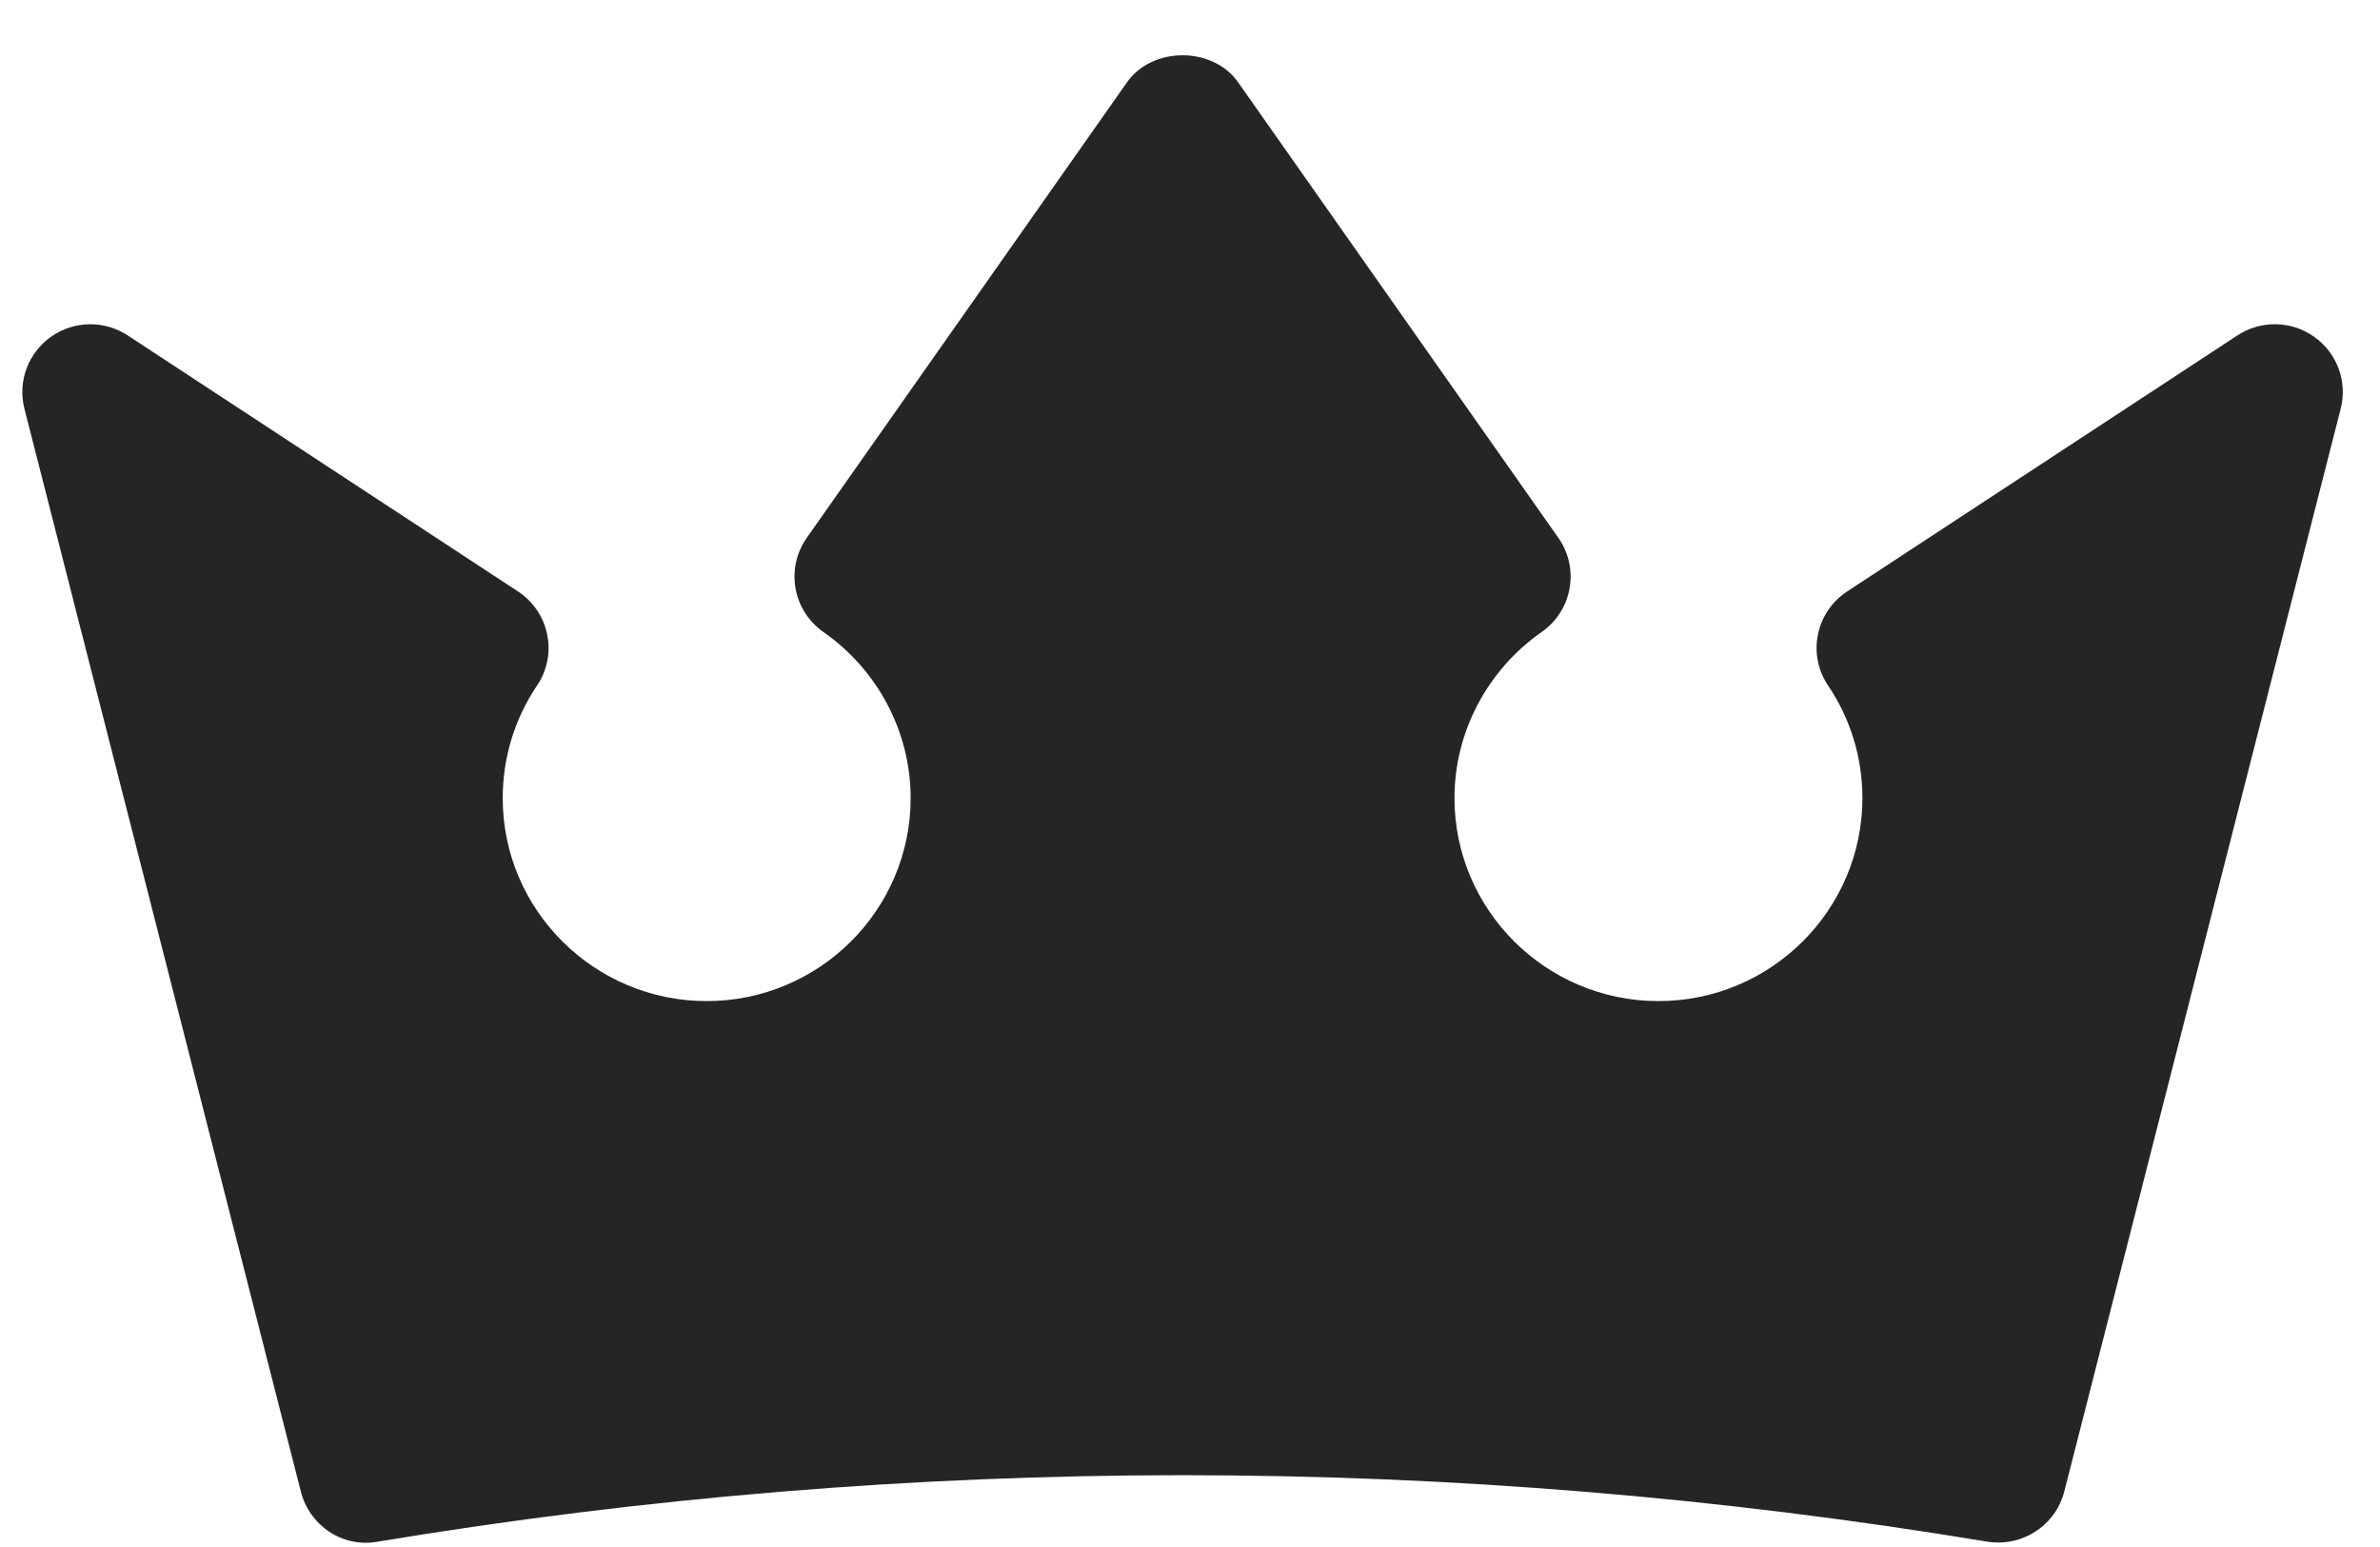 <svg width="40" height="26" viewBox="0 0 40 26" fill="none" xmlns="http://www.w3.org/2000/svg">
<path d="M38.89 5.658C38.504 5.385 37.989 5.38 37.598 5.641L31.04 9.943C30.787 10.111 30.611 10.372 30.553 10.669C30.493 10.964 30.555 11.272 30.725 11.523C31.102 12.083 31.301 12.736 31.301 13.412C31.301 15.294 29.763 16.825 27.873 16.825C25.983 16.825 24.445 15.294 24.445 13.412C24.445 12.306 24.994 11.263 25.911 10.621C26.427 10.261 26.552 9.552 26.19 9.038L20.81 1.385C20.386 0.777 19.364 0.777 18.94 1.385L13.56 9.038C13.198 9.552 13.323 10.261 13.838 10.621C14.756 11.263 15.305 12.306 15.305 13.413C15.305 15.294 13.767 16.825 11.877 16.825C9.987 16.825 8.449 15.294 8.449 13.413C8.449 12.736 8.648 12.083 9.025 11.523C9.195 11.272 9.257 10.964 9.197 10.669C9.139 10.372 8.963 10.111 8.71 9.943L2.152 5.641C1.759 5.38 1.246 5.386 0.86 5.658C0.474 5.929 0.295 6.408 0.409 6.863L5.055 25.063C5.198 25.637 5.756 26.02 6.351 25.91C15.327 24.421 24.423 24.421 33.398 25.91C33.461 25.921 33.526 25.925 33.586 25.925C34.101 25.925 34.566 25.577 34.695 25.063L39.341 6.863C39.455 6.407 39.276 5.929 38.89 5.658Z" fill="#252525"/>
</svg>
